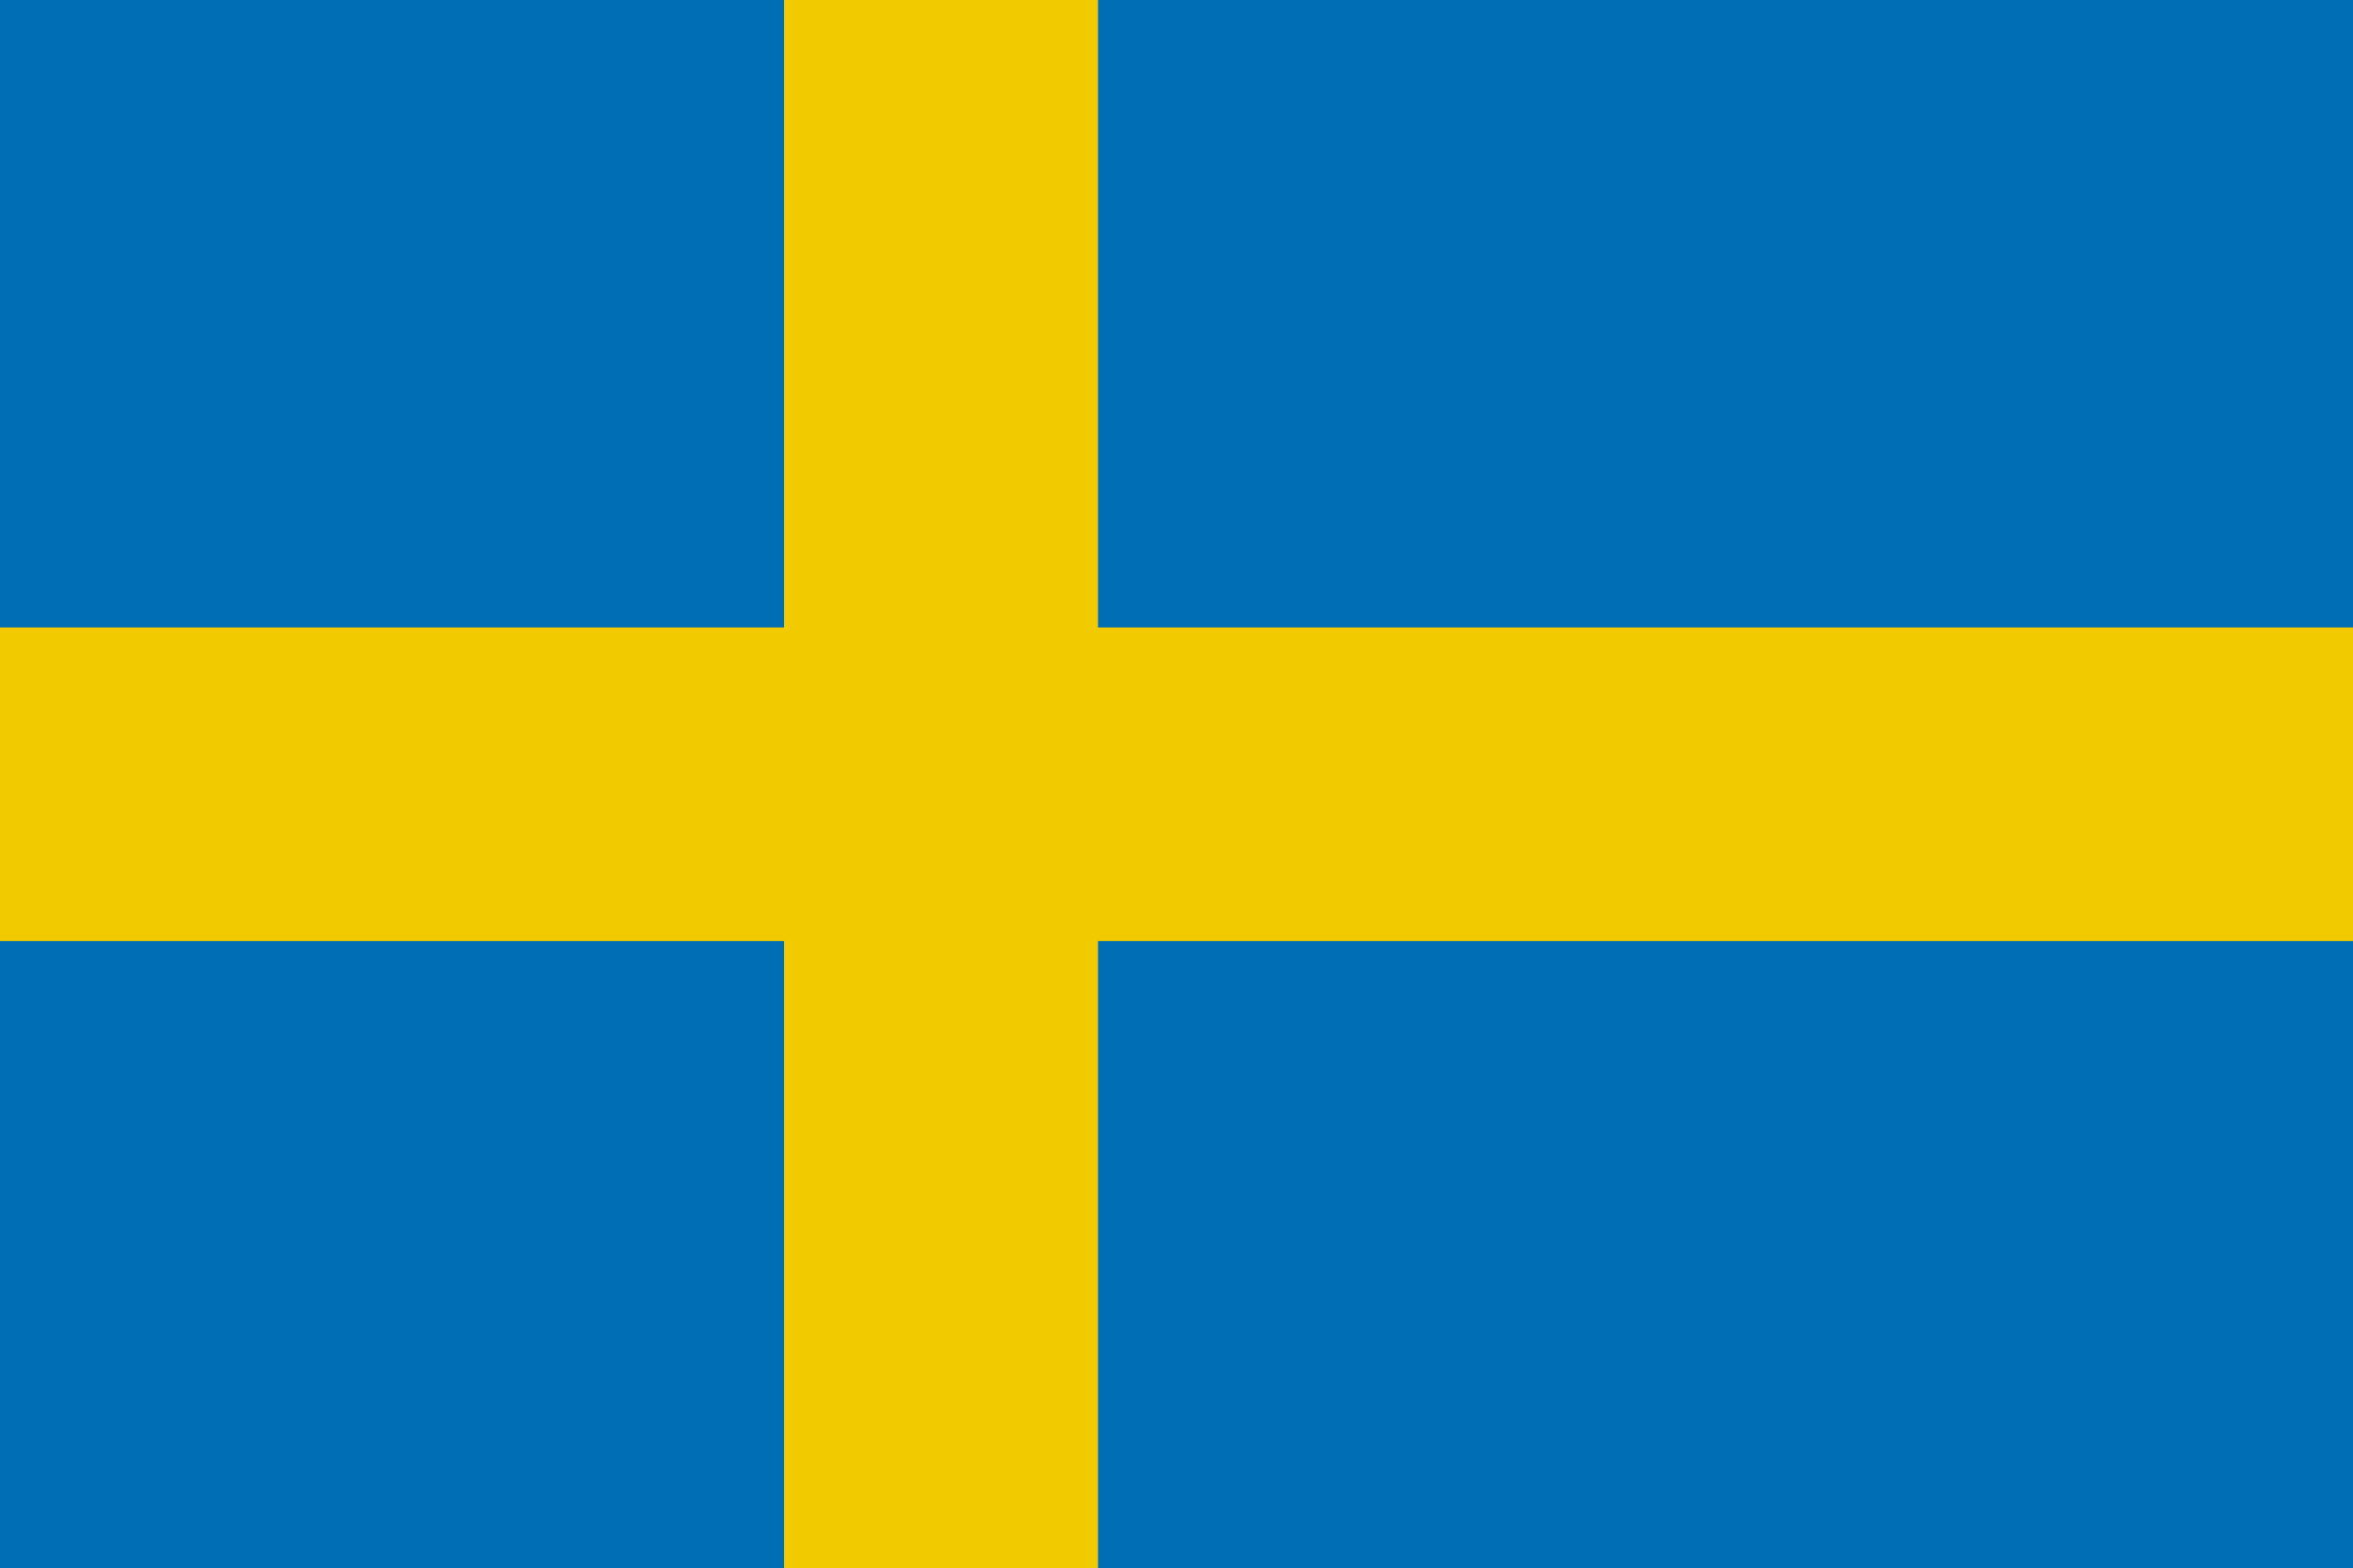 <?xml version="1.0" encoding="utf-8"?>
<!-- Generator: Adobe Illustrator 15.1.0, SVG Export Plug-In . SVG Version: 6.00 Build 0)  -->
<!DOCTYPE svg PUBLIC "-//W3C//DTD SVG 1.1//EN" "http://www.w3.org/Graphics/SVG/1.1/DTD/svg11.dtd">
<svg version="1.1" id="Layer_1" xmlns="http://www.w3.org/2000/svg" xmlns:xlink="http://www.w3.org/1999/xlink" x="0px" y="0px"
	 width="17.008px" height="11.337px" viewBox="0 0 17.008 11.337" enable-background="new 0 0 17.008 11.337" xml:space="preserve">
<path fill="#006EB5" d="M0,0h17.008v11.337H0V0z"/>
<g transform="translate(0 2.8418e-5)">
	<g>
		<g>
			<path opacity="0.5" fill="#FFC200" enable-background="new    " d="M0,4.536h17.008v2.266H0V4.536z"/>
			<path opacity="0.5" fill="#FFC200" enable-background="new    " d="M5.668,0h2.268v11.337H5.668V0z"/>
		</g>
	</g>
</g>
<path fill="#F1CA00" d="M5.668,0h2.268v11.337H5.668V0z"/>
<path fill="#F1CA00" d="M0,4.536h17.008v2.266H0V4.536z"/>
</svg>

